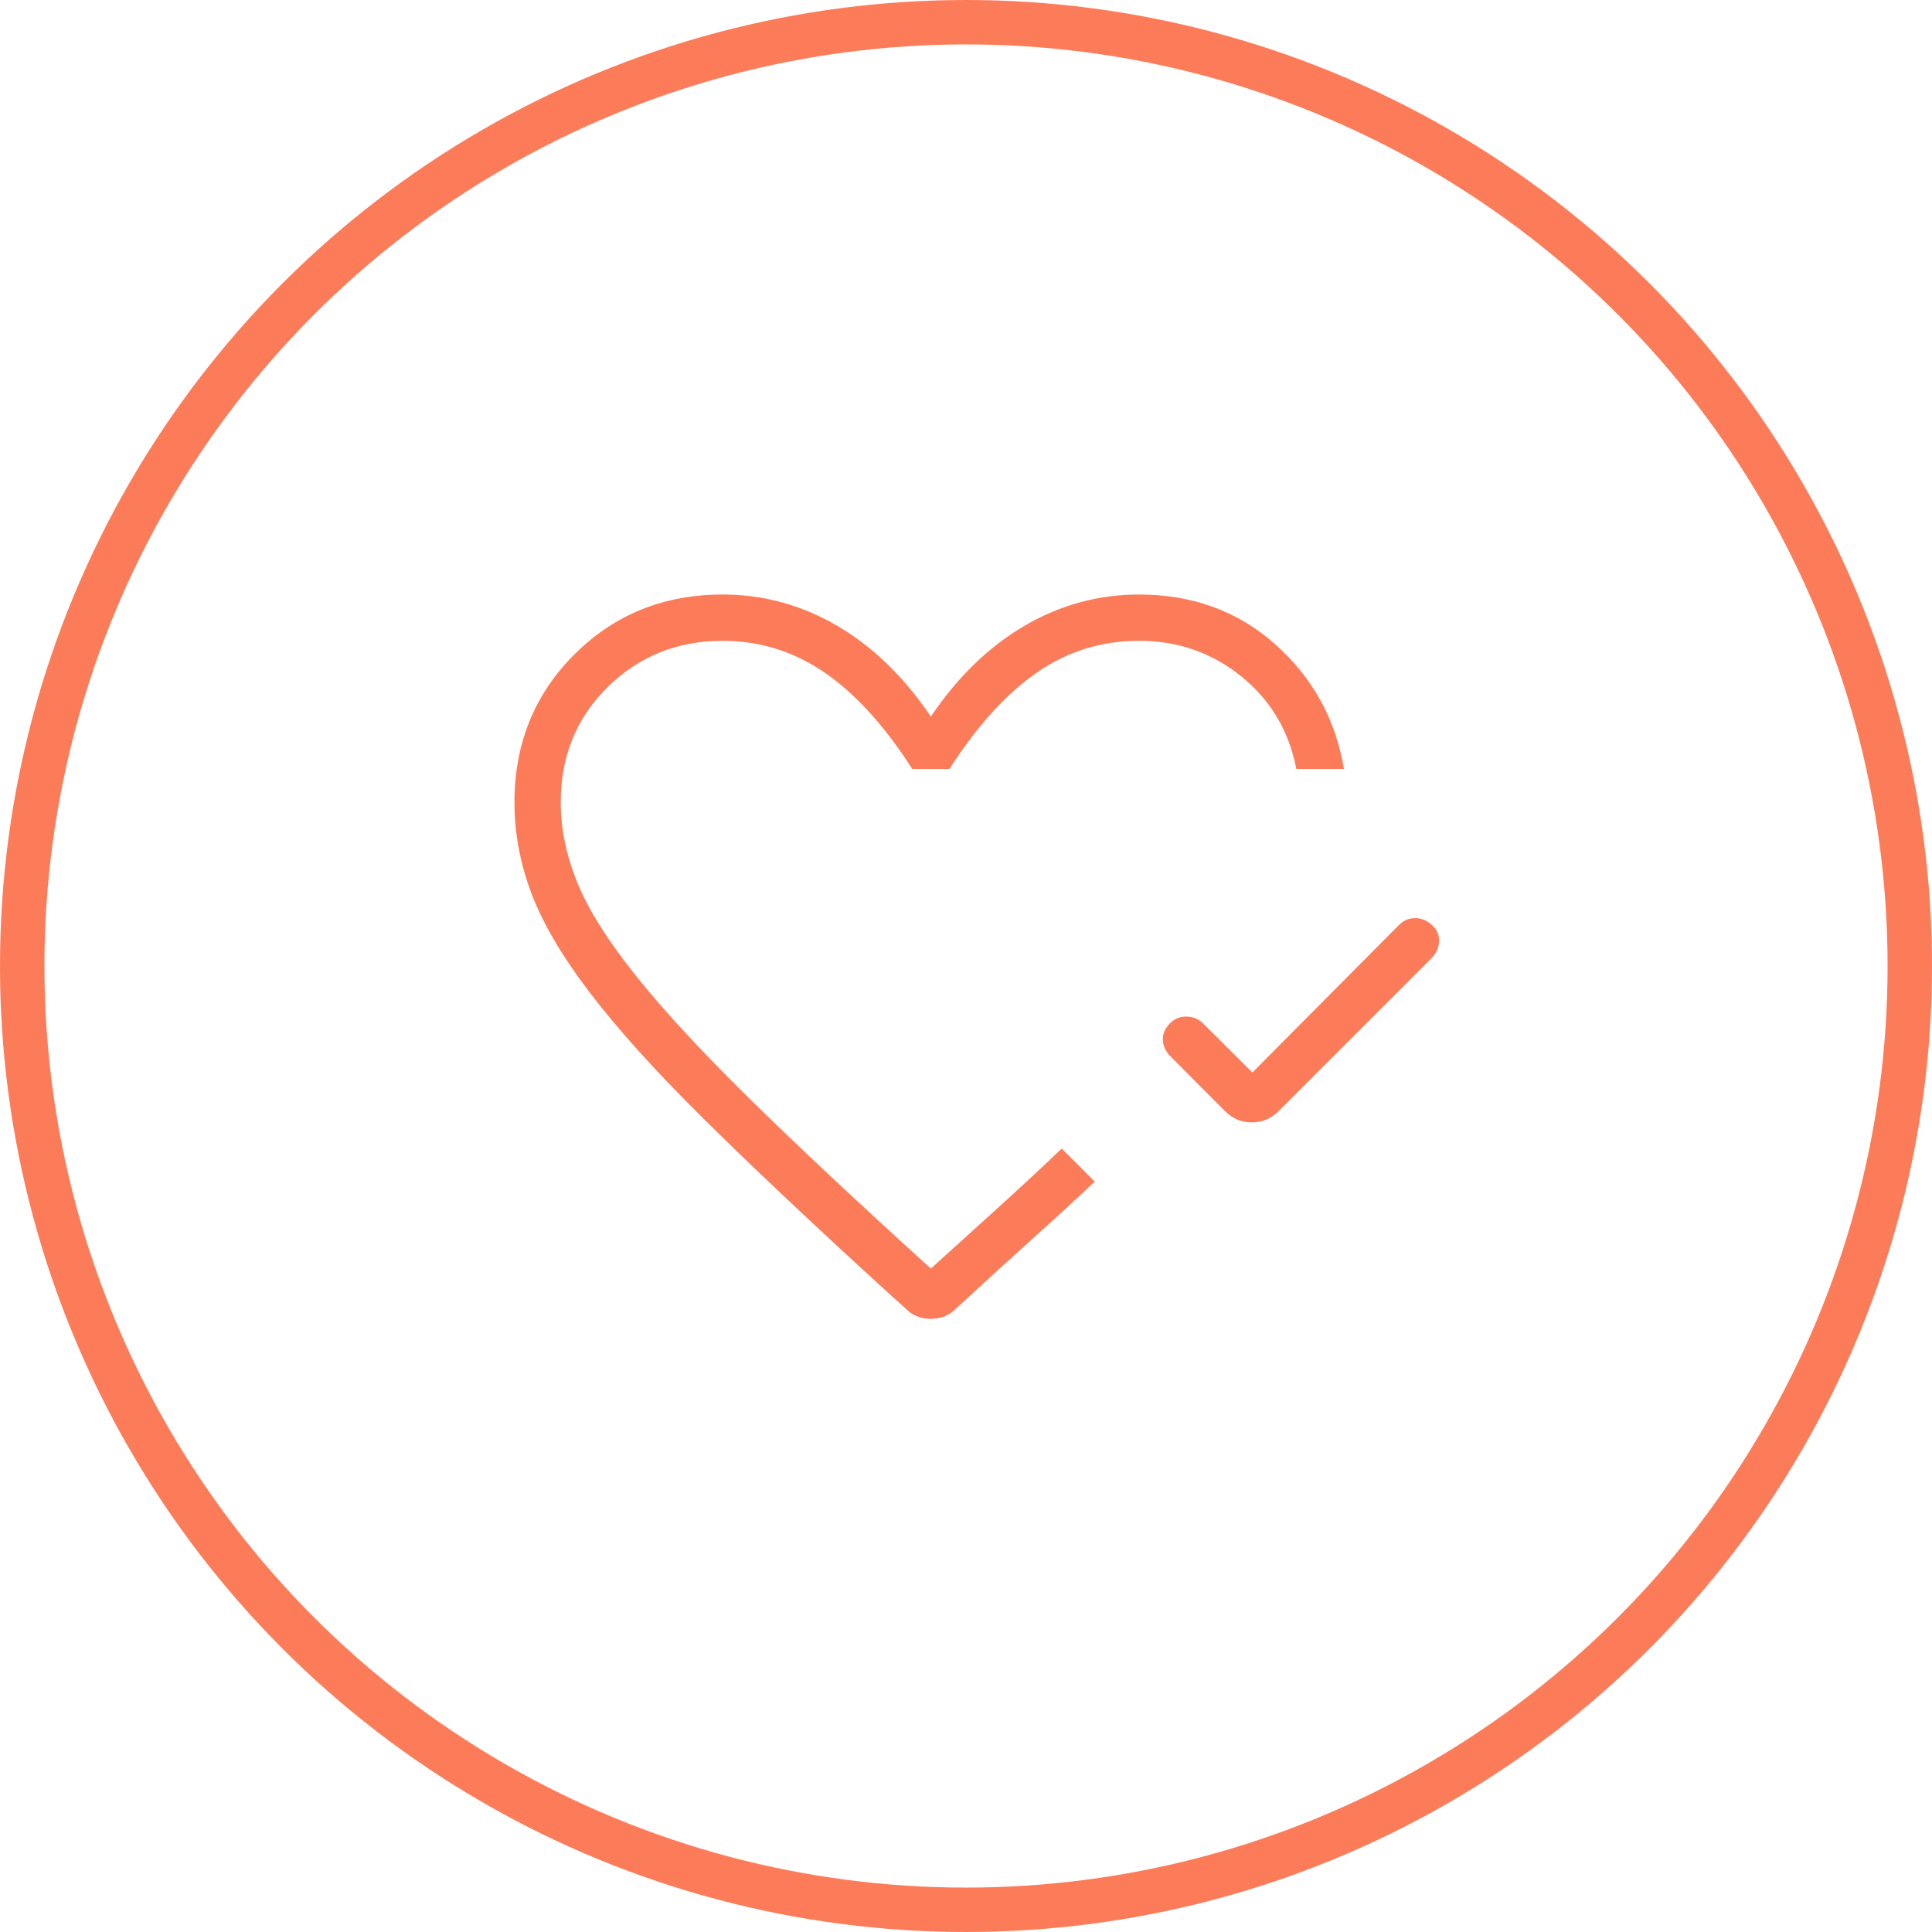 <svg width="87" height="87" viewBox="0 0 87 87" fill="none" xmlns="http://www.w3.org/2000/svg">
<circle cx="43.5" cy="43.5" r="42.5" stroke="#FC7C59" stroke-width="2"/>
<mask id="mask0_16_221" style="mask-type:alpha" maskUnits="userSpaceOnUse" x="19" y="19" width="50" height="50">
<rect x="19" y="19" width="50" height="50" fill="#D9D9D9"/>
</mask>
<g mask="url(#mask0_16_221)">
<path d="M56.396 48.295L63.003 41.648C63.206 41.445 63.445 41.344 63.72 41.344C63.995 41.344 64.247 41.445 64.477 41.648C64.707 41.851 64.815 42.099 64.801 42.392C64.788 42.684 64.68 42.932 64.477 43.134L57.574 50.038C57.237 50.374 56.836 50.543 56.37 50.543C55.904 50.543 55.503 50.374 55.166 50.038L52.69 47.55C52.487 47.347 52.379 47.108 52.366 46.832C52.352 46.557 52.461 46.305 52.69 46.075C52.893 45.872 53.139 45.773 53.427 45.777C53.716 45.781 53.962 45.88 54.164 46.075L56.396 48.295ZM39.509 57.774C36.342 54.876 33.703 52.381 31.595 50.29C29.486 48.199 27.81 46.339 26.567 44.709C25.323 43.08 24.446 41.589 23.934 40.238C23.423 38.887 23.167 37.519 23.167 36.135C23.167 33.486 24.067 31.263 25.867 29.467C27.668 27.671 29.892 26.772 32.542 26.772C34.374 26.772 36.093 27.241 37.698 28.179C39.303 29.116 40.71 30.48 41.917 32.269C43.124 30.48 44.531 29.116 46.136 28.179C47.741 27.241 49.46 26.772 51.292 26.772C53.704 26.772 55.751 27.522 57.434 29.022C59.116 30.522 60.145 32.39 60.519 34.625H58.375C58.044 32.916 57.217 31.527 55.895 30.458C54.573 29.39 53.039 28.856 51.292 28.856C49.601 28.856 48.067 29.333 46.689 30.288C45.31 31.243 43.999 32.688 42.755 34.625H41.08C39.816 32.662 38.492 31.21 37.107 30.268C35.722 29.327 34.201 28.856 32.542 28.856C30.509 28.856 28.786 29.548 27.372 30.933C25.957 32.318 25.25 34.052 25.25 36.135C25.25 37.308 25.493 38.498 25.98 39.705C26.466 40.913 27.334 42.302 28.584 43.874C29.834 45.446 31.535 47.291 33.688 49.41C35.841 51.53 38.584 54.101 41.917 57.125C42.98 56.166 44.026 55.219 45.054 54.284C46.082 53.35 47.001 52.495 47.81 51.72L48.553 52.464C48.744 52.654 48.916 52.826 49.069 52.978L49.297 53.207C48.479 53.981 47.567 54.821 46.56 55.725C45.553 56.629 44.532 57.56 43.496 58.519L43.043 58.936C42.741 59.238 42.366 59.389 41.917 59.389C41.468 59.389 41.093 59.238 40.791 58.936L39.509 57.774Z" fill="#FC7C59"/>
</g>
</svg>
